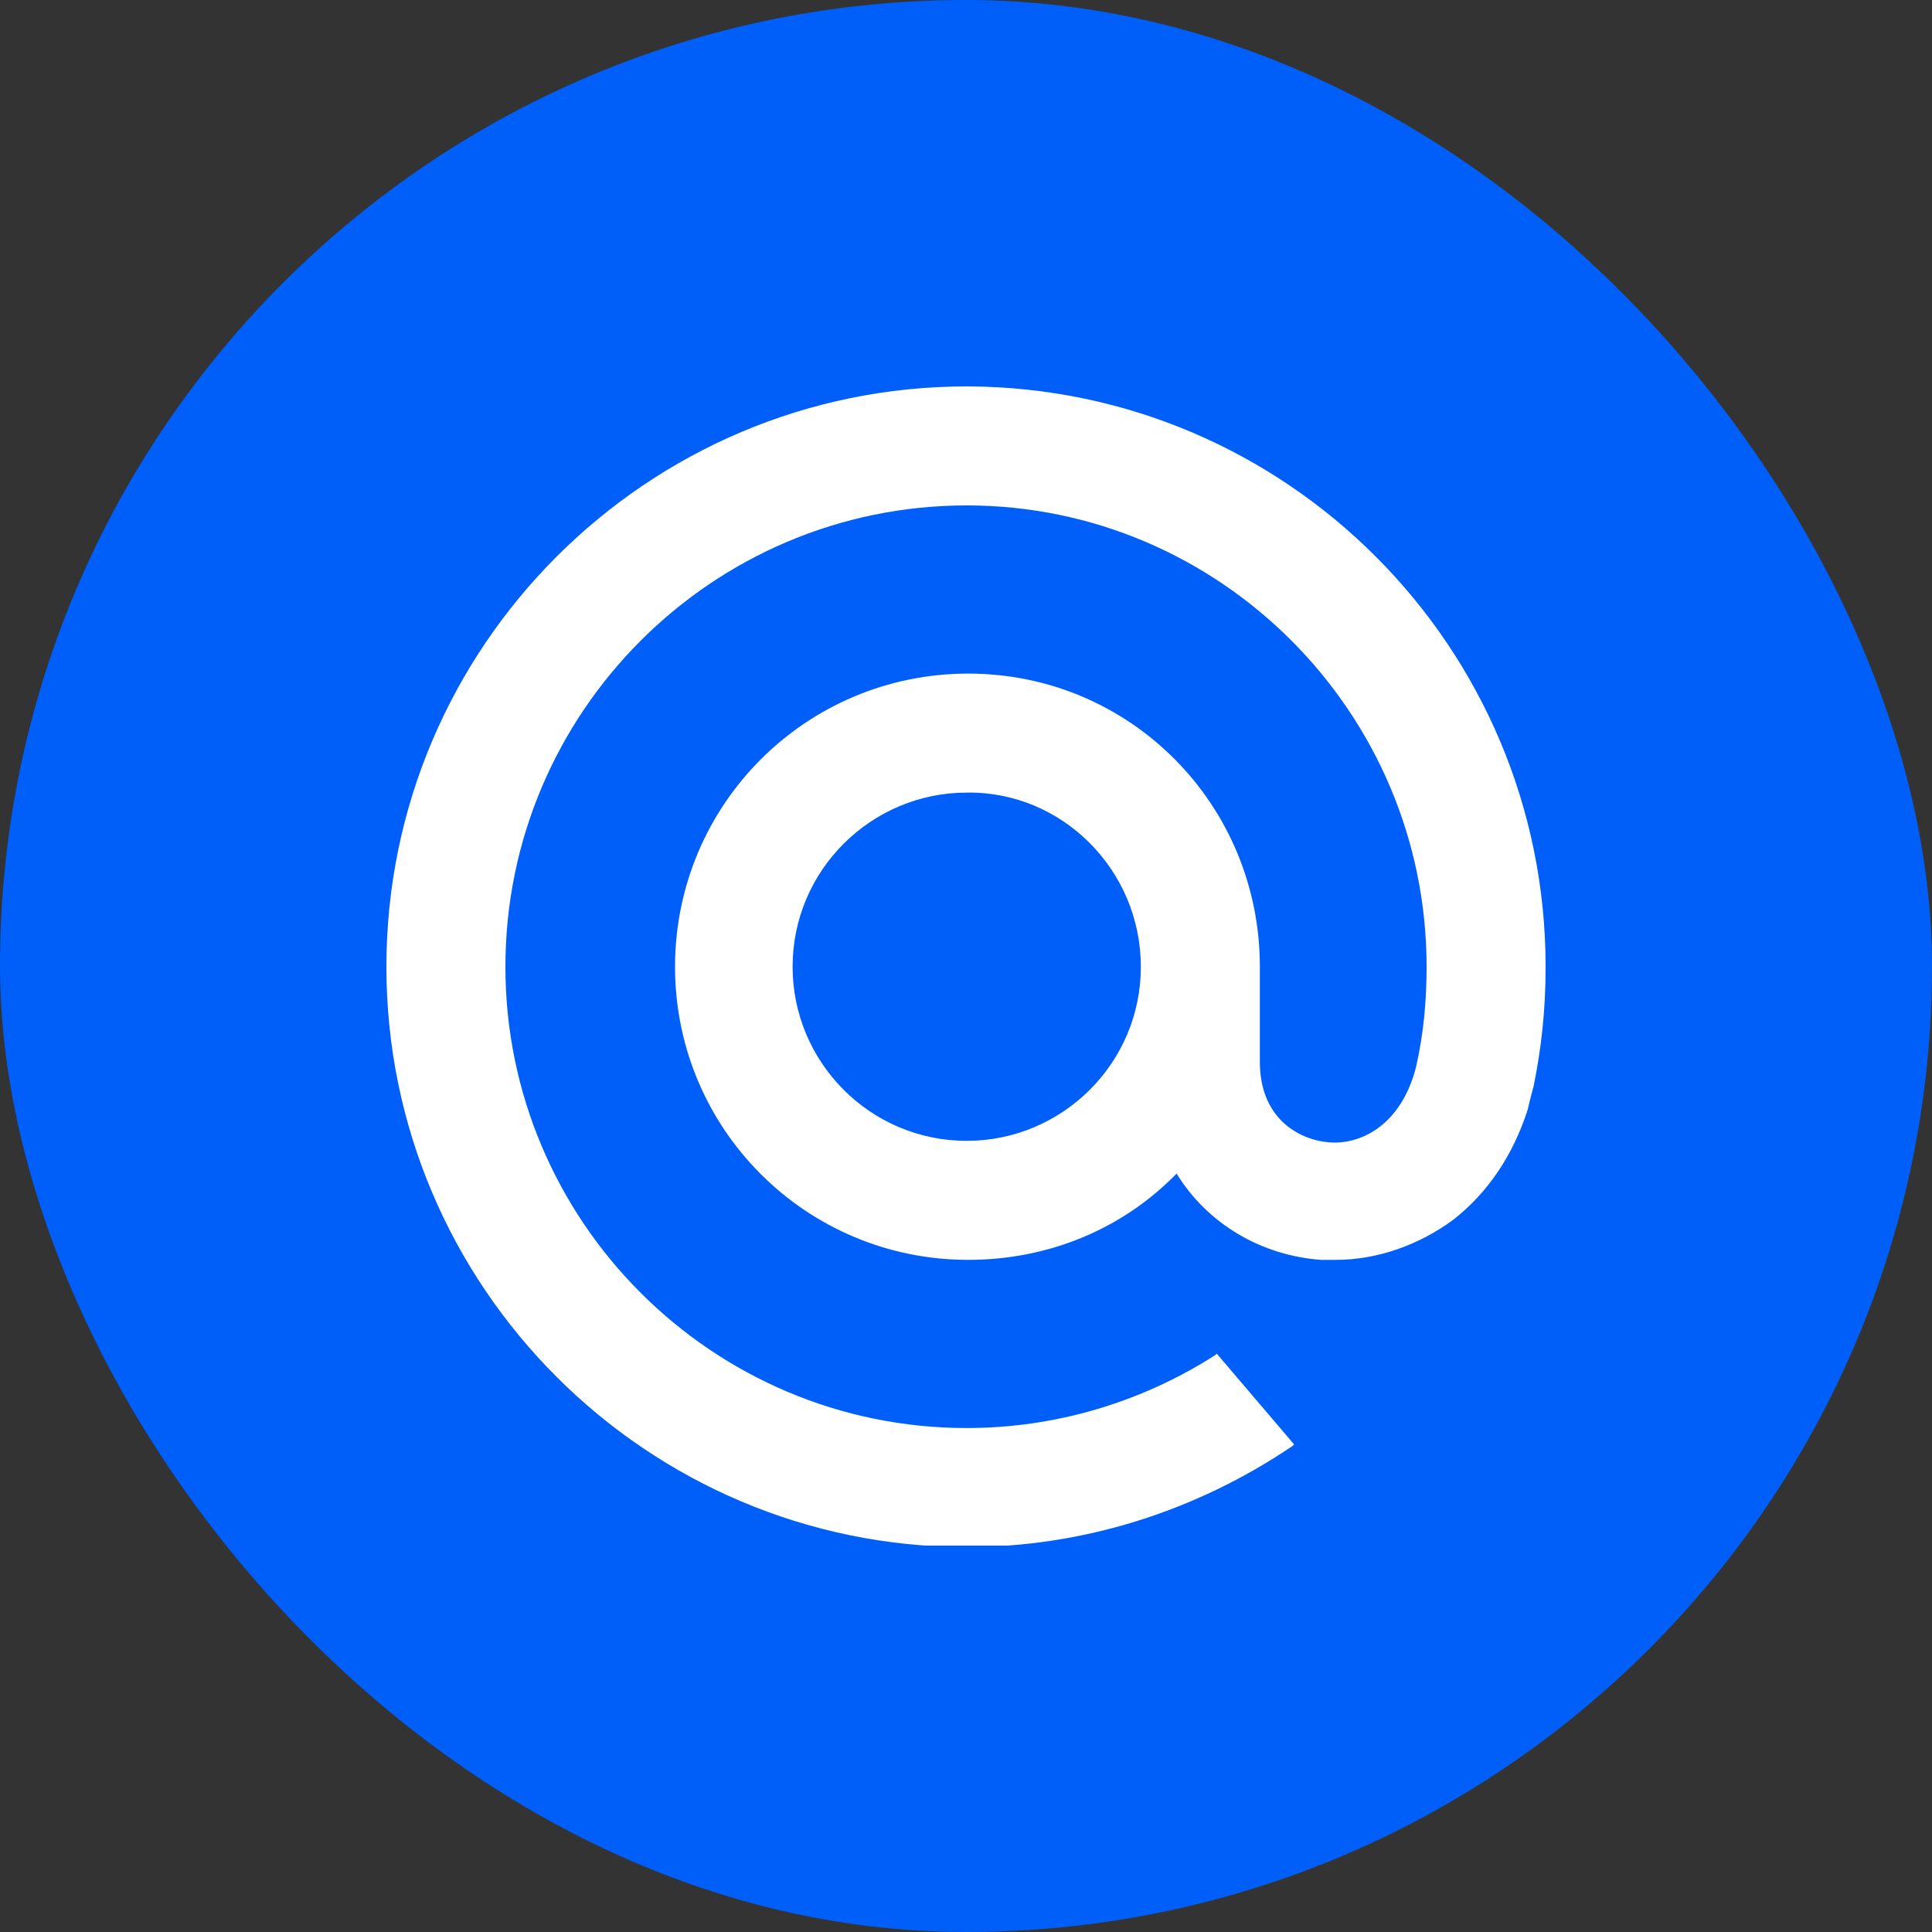 <svg width="20" height="20" viewBox="0 0 20 20" fill="none" xmlns="http://www.w3.org/2000/svg">
    <rect x="0" y="0" width="20" height="20" fill="#333333" stroke="none"/>
    <rect width="20" height="20" rx="10" fill="#005FF9"/>
    <g clip-path="url(#clip0)">
        <path fill-rule="evenodd" clip-rule="evenodd" d="M10.023 4C13.32 4.015 16 6.696 16 10.008C16 10.47 15.954 10.855 15.877 11.24C15.877 11.24 15.831 11.409 15.815 11.486C15.661 11.964 15.399 12.349 15.045 12.626C14.691 12.888 14.259 13.042 13.828 13.042C13.766 13.042 13.72 13.042 13.674 13.042C13.058 12.996 12.503 12.673 12.18 12.149C11.61 12.734 10.839 13.042 10.023 13.042C8.344 13.042 6.988 11.687 6.988 10.008C6.988 8.329 8.344 6.973 10.023 6.973C11.702 6.973 13.042 8.329 13.042 10.008V10.994C13.042 11.563 13.428 11.795 13.751 11.825C14.075 11.856 14.506 11.656 14.66 11.04C14.737 10.701 14.768 10.362 14.768 10.008C14.768 7.374 12.626 5.232 10.008 5.232C7.374 5.232 5.232 7.374 5.232 10.008C5.232 12.642 7.374 14.783 10.008 14.783C10.917 14.783 11.81 14.521 12.58 14.028L12.596 14.013L13.397 14.953L13.381 14.968C12.38 15.646 11.209 16.015 10.008 16.015C6.696 16.015 4 13.32 4 10.008C4 6.696 6.696 4 10.008 4H10.023ZM11.81 10.008C11.81 11.009 10.994 11.81 10.008 11.81C9.006 11.81 8.205 10.994 8.205 10.008C8.205 9.006 9.022 8.205 10.008 8.205C10.994 8.19 11.81 9.006 11.81 10.008Z" fill="white"/>
    </g>
    <defs>
        <clipPath id="clip0">
            <rect width="12" height="12" fill="white" transform="translate(4 4)"/>
        </clipPath>
    </defs>
</svg>
